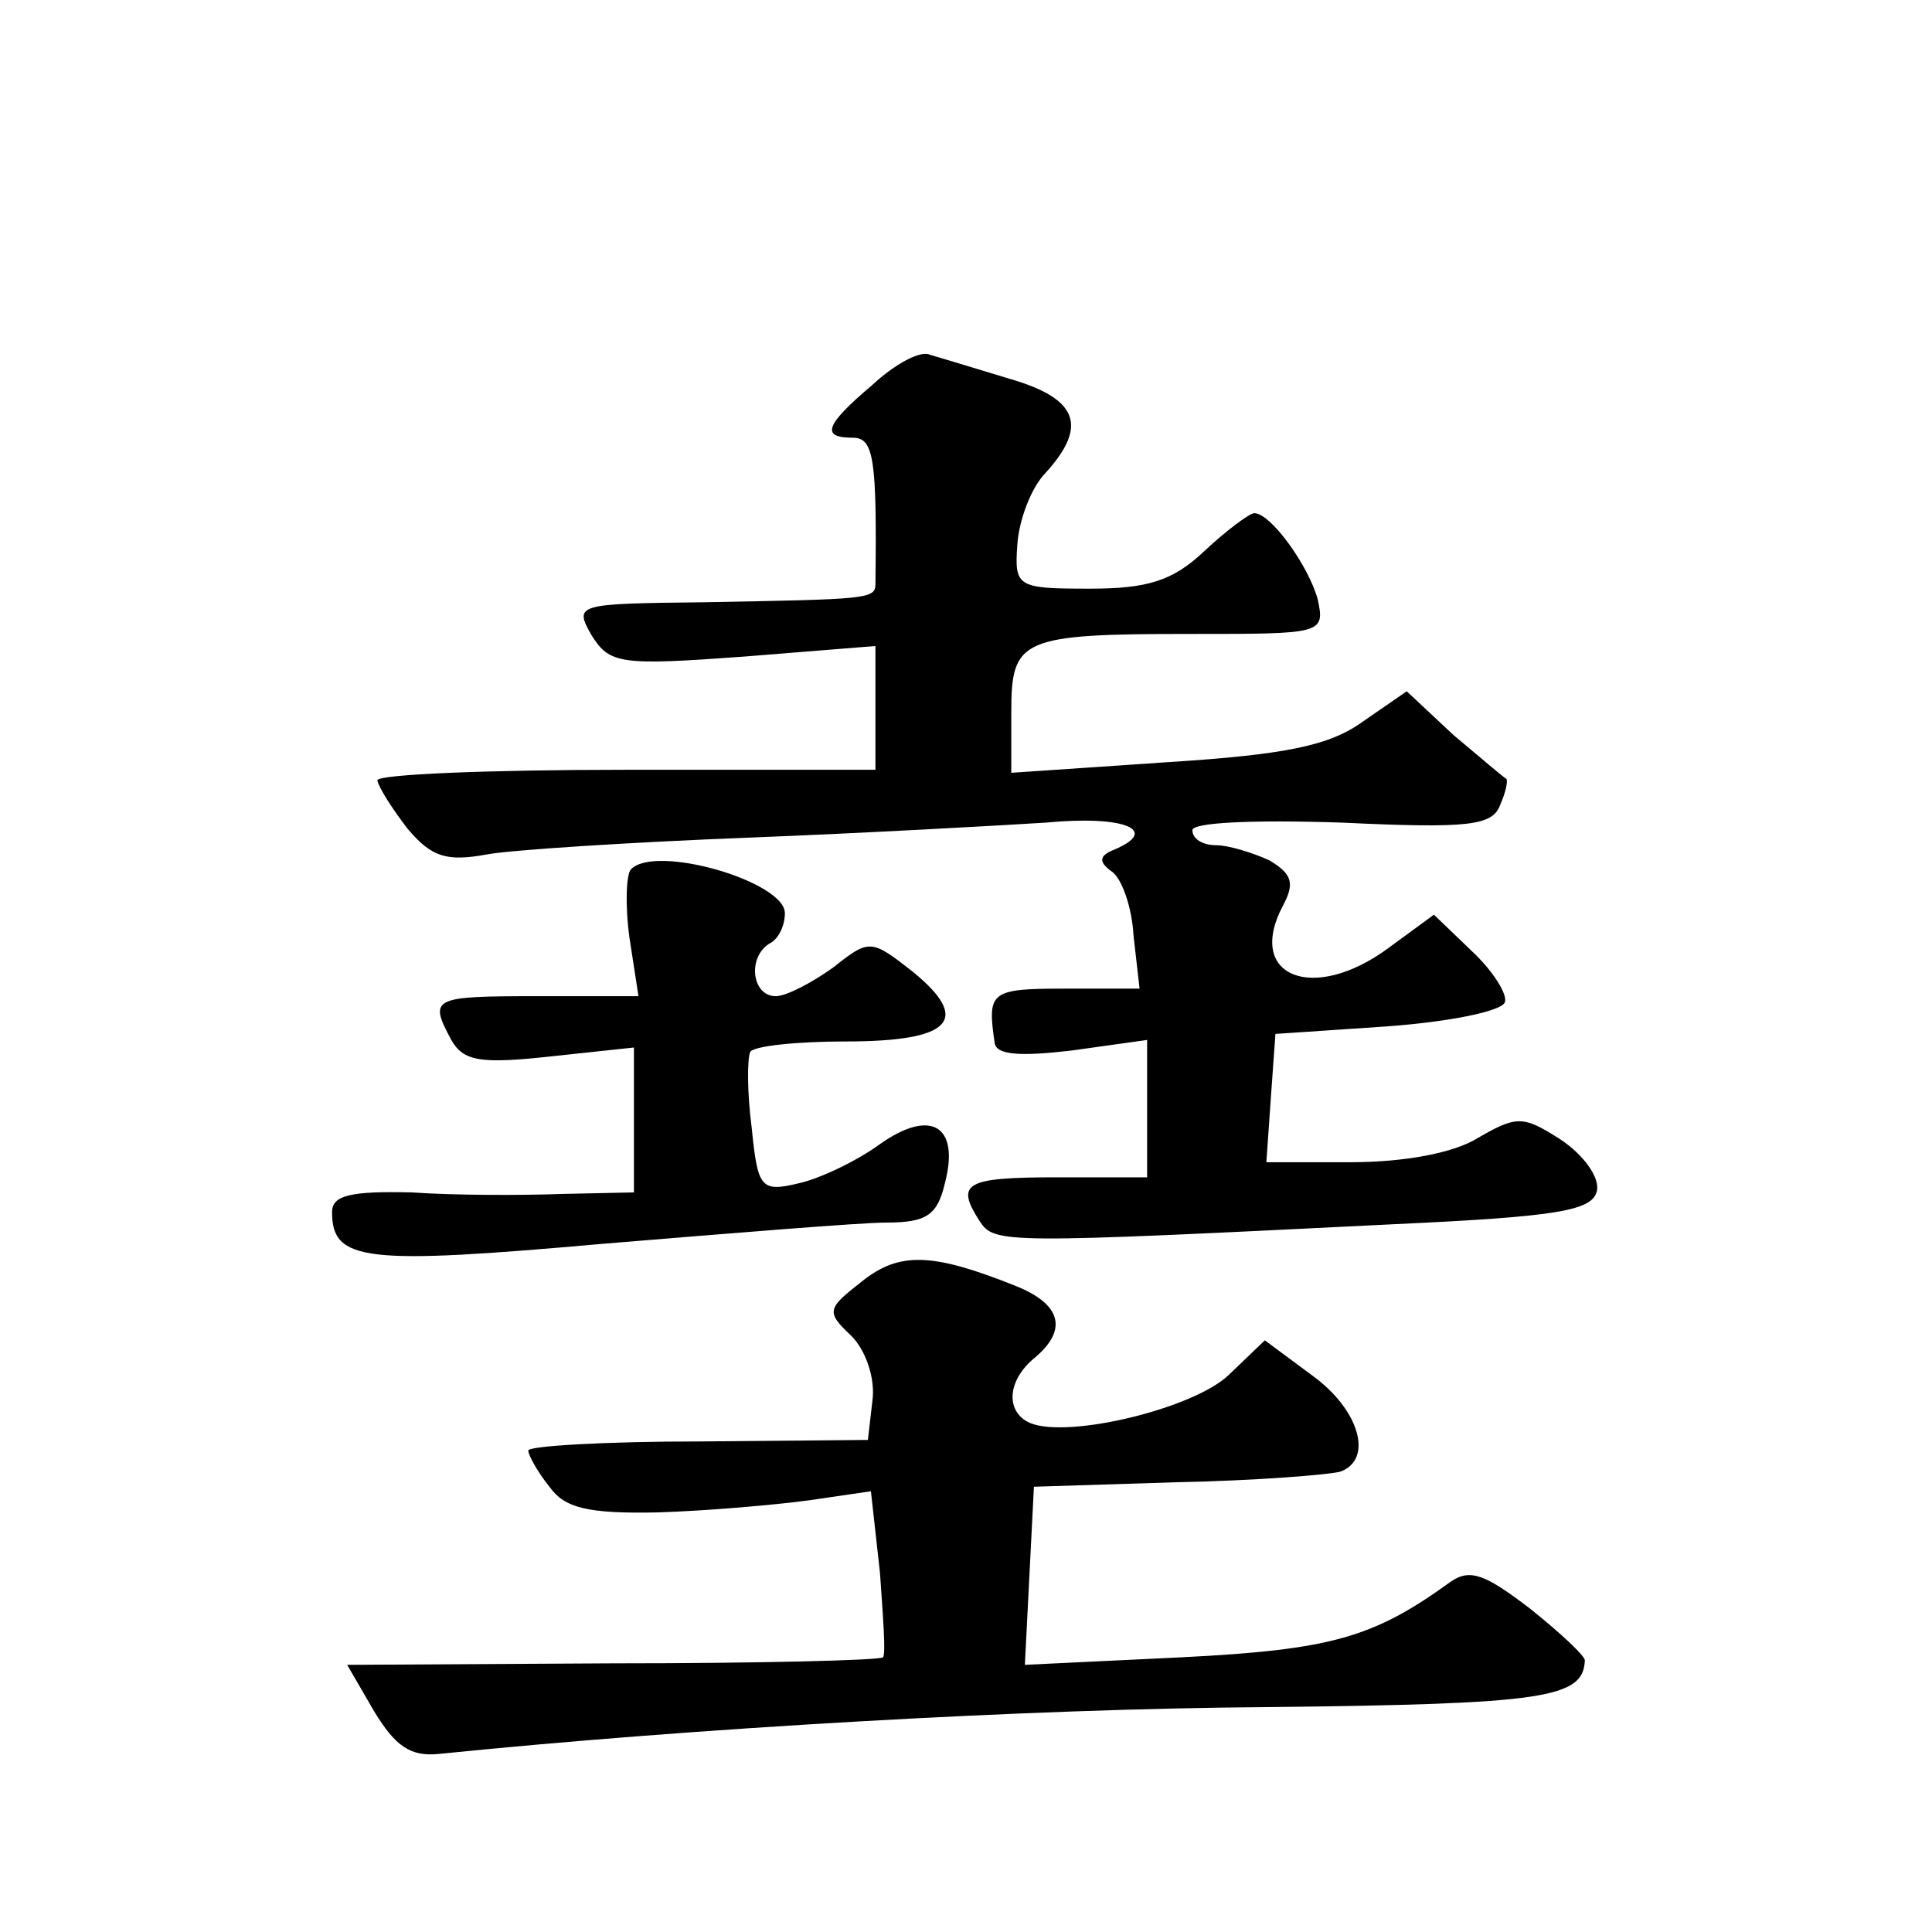 <?xml version="1.0" standalone="no"?>
<!DOCTYPE svg PUBLIC "-//W3C//DTD SVG 20010904//EN"
 "http://www.w3.org/TR/2001/REC-SVG-20010904/DTD/svg10.dtd">
<svg version="1.0" xmlns="http://www.w3.org/2000/svg"
 width="128pt" height="128pt" viewBox="0 0 128 128"
 preserveAspectRatio="xMidYMid meet">
<g transform="translate(0,128) scale(0.1,-0.1)"
fill="#0" stroke="none">
<path d="M578 1025 c-32 -27 -34 -35 -13 -35 14 0 16 -14 15 -97 0 -10 -6 -10 -113
-12 -85 -1 -87 -1 -75 -22 12 -19 19 -20 101 -14 l87 7 0 -41 0 -41 -165 0 c-91
0 -165 -3 -165 -7 1 -5 10 -19 20 -32 16 -19 26 -22 53 -17 17 3 95 8 172 11 77
3 166 8 198 10 52 5 76 -5 45 -18 -10 -4 -10 -8 -2 -14 7 -4 14 -24 15 -43 l4 -35
-50 0 c-49 0 -51 -2 -46 -36 1 -8 17 -9 51 -5 l50 7 0 -46 0 -45 -60 0 c-61 0 -67
-4 -51 -29 10 -15 14 -15 276 -2 108 5 130 9 133 22 2 9 -9 24 -24 34 -25 16 -29
16 -55 1 -16 -10 -49 -16 -84 -16 l-56 0 3 43 3 42 74 5 c41 3 76 10 78 16 2 5
-8 21 -22 34 l-25 24 -30 -22 c-50 -37 -95 -19 -70 28 8 15 6 21 -9 30 -11 5 -27
10 -35 10 -9 0 -16 4 -16 10 0 5 39 7 99 5 85 -4 100 -2 105 12 4 9 5 16 4 17 -2
1 -17 14 -35 29 l-31 29 -29 -20 c-22 -16 -51 -22 -130 -27 l-103 -7 0 40 c0 49
6 52 120 52 86 0 88 0 83 23 -6 22 -31 57 -42 57 -3 0 -18 -11 -33 -25 -21 -20
-38 -25 -76 -25 -48 0 -50 1 -48 29 1 16 9 38 19 48 28 31 21 49 -24 62 -23 7 -46
14 -53 16 -6 3 -23 -6 -38 -20z M418 704 c-3 -3 -4 -23 -1 -45 l6 -39 -67 0 c-70
0 -72 -1 -57 -29 8 -14 19 -16 65 -11 l56 6 0 -48 0 -48 -47 -1 c-27 -1 -72 -1
-100 1 -41 1 -53 -2 -53 -13 0 -33 22 -35 180 -21 85 7 170 14 187 14 27 0 34 5
39 26 10 38 -9 50 -43 26 -15 -11 -40 -23 -54 -26 -25 -6 -27 -3 -31 37 -3 23 -3
45 -1 50 2 4 31 7 63 7 70 0 84 14 45 46 -28 22 -29 22 -53 3 -14 -10 -31 -19 -38
-19 -16 0 -19 26 -4 35 6 3 10 12 10 20 0 21 -86 46 -102 29z M571 431 c-23 -18
-24 -20 -7 -36 10 -10 16 -29 14 -43 l-3 -26 -112 -1 c-62 0 -113 -3 -113 -6 0
-3 6 -14 14 -24 10 -14 25 -18 72 -17 32 1 78 5 100 8 l41 6 6 -54 c2 -29 4 -54
2 -56 -2 -2 -82 -4 -179 -4 l-176 -1 18 -31 c14 -23 24 -30 43 -28 167 17 391 30
549 31 184 2 209 6 210 31 0 3 -16 18 -36 34 -30 23 -40 27 -53 18 -51 -37 -79
-45 -178 -50 l-104 -5 3 59 3 59 95 3 c52 1 101 5 108 7 22 8 13 41 -19 64 l-31
23 -24 -23 c-23 -22 -105 -42 -131 -32 -17 7 -16 28 2 43 23 19 18 36 -12 48 -55
22 -77 23 -102 3z"/>
</g>
</svg>
